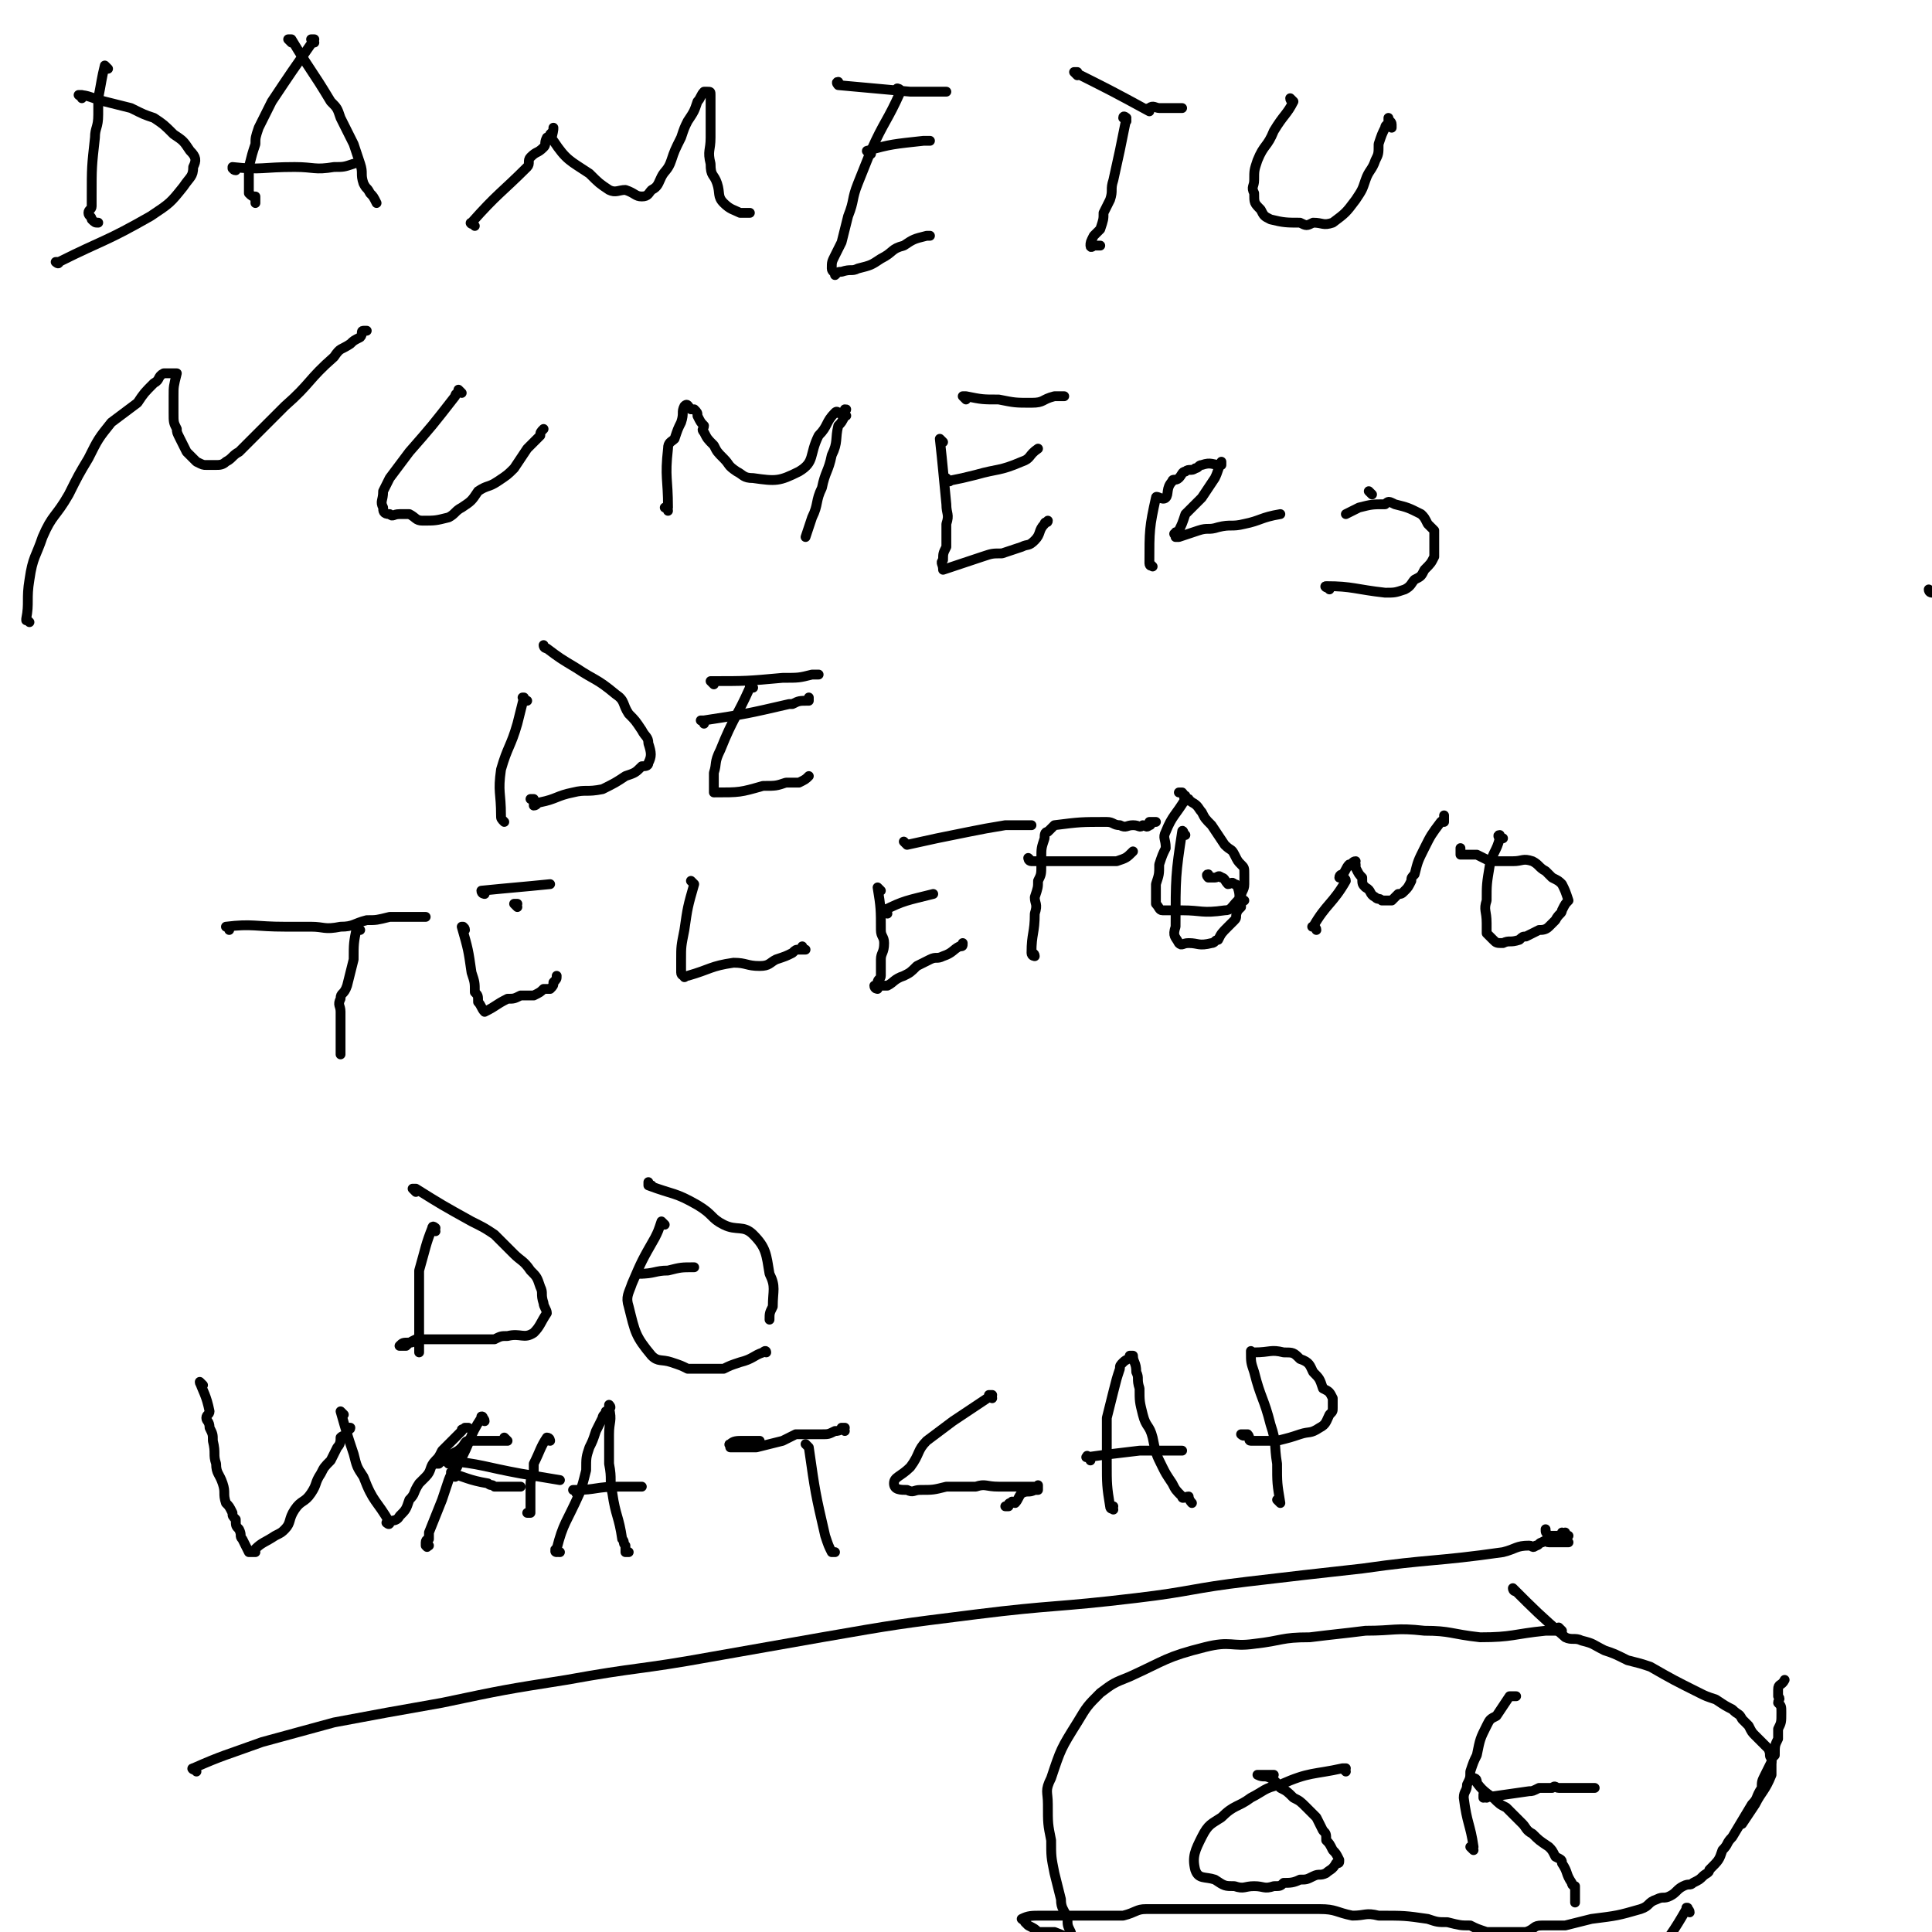 <svg viewBox='0 0 590 590' version='1.1' xmlns='http://www.w3.org/2000/svg' xmlns:xlink='http://www.w3.org/1999/xlink'><g fill='none' stroke='#000000' stroke-width='3' stroke-linecap='round' stroke-linejoin='round'><path d='M33,21c0,0 -1,-1 -1,-1 0,0 0,0 0,1 0,0 0,0 0,0 1,0 0,-1 0,-1 0,0 0,0 0,1 0,0 0,0 0,0 1,0 0,-1 0,-1 -1,4 -1,5 -2,10 0,3 0,3 0,5 0,4 -1,4 -1,7 -1,9 -1,9 -1,18 0,1 0,2 0,3 0,1 -1,1 -1,2 0,1 1,1 1,2 0,0 0,0 0,0 1,1 1,1 2,1 '/><path d='M25,30c0,0 0,-1 -1,-1 0,0 1,0 1,0 0,0 0,0 0,0 0,1 0,0 -1,0 0,0 1,0 1,0 0,0 0,0 0,0 0,1 -1,0 -1,0 3,0 4,1 8,2 4,1 4,1 8,2 4,2 4,2 7,3 3,2 3,2 6,5 3,2 3,2 5,5 2,2 2,3 1,5 0,3 -1,3 -3,6 -4,5 -4,5 -10,9 -14,8 -14,7 -28,14 0,0 0,0 0,0 0,1 -1,0 -1,0 0,0 1,0 1,0 '/><path d='M96,13c0,0 -1,-1 -1,-1 0,0 0,0 1,0 0,0 0,0 0,0 0,1 -1,0 -1,0 0,0 0,0 1,0 0,0 0,0 0,0 -7,10 -7,10 -13,19 -2,4 -2,4 -4,8 -1,3 -1,3 -1,5 -1,3 -1,3 -2,7 0,2 0,2 0,4 0,2 0,2 0,3 0,1 0,1 0,1 1,1 1,1 2,1 0,1 0,1 0,2 0,0 0,0 0,0 0,0 0,-1 0,-1 '/><path d='M89,13c0,0 -1,-1 -1,-1 0,0 0,0 1,0 0,0 0,0 0,0 0,1 -1,0 -1,0 0,0 0,0 1,0 6,10 6,9 12,19 2,2 2,2 3,5 2,4 2,4 4,8 1,3 1,3 2,6 1,3 0,3 1,6 1,2 1,1 2,3 1,1 1,1 2,3 '/><path d='M72,52c-1,0 -1,-1 -1,-1 0,0 0,0 0,0 0,0 0,0 0,0 0,1 0,0 0,0 0,0 0,0 0,0 9,1 9,0 19,0 6,0 6,1 12,0 3,0 3,0 6,-1 '/><path d='M145,69c0,0 -1,-1 -1,-1 0,0 0,0 0,0 0,0 0,0 0,0 1,1 0,0 0,0 0,0 0,0 0,0 0,0 0,0 0,0 1,1 -1,0 0,0 8,-9 9,-9 17,-17 1,-1 0,-2 1,-3 2,-2 2,-1 4,-3 1,-1 0,-1 1,-3 1,0 1,0 1,-1 1,-1 1,-1 1,-2 0,0 0,0 0,0 0,0 0,0 0,0 0,2 -1,3 0,4 4,6 5,6 11,10 3,3 3,3 6,5 2,1 3,0 5,0 3,1 3,2 5,2 2,0 2,-1 3,-2 2,-1 2,-2 3,-4 1,-2 2,-2 3,-5 1,-3 1,-3 3,-7 1,-3 1,-3 2,-5 2,-3 2,-3 3,-6 1,-1 1,-2 2,-3 0,0 0,0 1,0 0,-1 0,-1 0,0 1,0 1,0 1,1 0,0 0,0 0,0 0,0 0,0 0,0 0,7 0,7 0,13 0,4 -1,4 0,8 0,4 1,3 2,6 1,3 0,4 2,6 2,2 3,2 5,3 1,0 1,0 3,0 '/><path d='M275,28c0,0 -1,-1 -1,-1 0,0 1,0 1,1 0,0 0,0 0,0 0,0 -1,-1 -1,-1 0,0 1,0 1,1 -4,9 -5,9 -9,18 -2,5 -2,5 -4,10 -2,5 -1,5 -3,10 -1,4 -1,4 -2,8 -1,2 -1,2 -2,4 -1,2 -1,2 -1,4 0,1 1,1 1,2 0,0 0,0 0,0 1,-1 1,-1 2,-1 3,-1 3,0 5,-1 4,-1 4,-1 7,-3 4,-2 3,-3 7,-4 3,-2 3,-2 7,-3 0,0 0,0 1,0 '/><path d='M266,47c0,0 -1,-1 -1,-1 0,0 0,0 0,0 0,0 0,0 0,0 1,1 0,0 0,0 0,0 0,0 0,0 0,0 0,0 0,0 1,1 -1,0 0,0 7,-2 8,-2 17,-3 1,0 1,0 2,0 '/><path d='M257,26c-1,0 -1,0 -1,-1 -1,0 0,1 0,1 11,1 11,1 22,2 3,0 3,0 7,0 2,0 2,0 4,0 '/><path d='M329,23c0,0 -1,-1 -1,-1 0,0 0,0 1,0 0,0 0,0 0,0 0,1 -1,0 -1,0 10,5 12,6 23,12 0,0 -1,-1 0,-1 1,-1 2,0 3,0 2,0 2,0 4,0 2,0 2,0 3,0 0,0 0,0 0,0 '/><path d='M344,37c0,-1 0,-1 -1,-1 0,-1 1,0 1,0 0,0 0,0 0,0 0,0 0,0 -1,0 0,-1 1,0 1,0 0,0 0,0 0,0 -2,10 -2,10 -4,19 -1,3 0,3 -1,6 -1,2 -1,2 -2,4 0,2 0,2 -1,5 -1,1 -1,1 -2,2 -1,2 -1,2 -1,3 0,1 1,0 1,0 1,0 1,0 2,0 '/><path d='M395,31c0,0 -1,0 -1,-1 0,0 1,1 1,1 0,0 0,0 0,0 0,0 -1,0 -1,-1 0,0 1,1 1,1 -2,4 -3,4 -6,9 -2,5 -3,4 -5,9 -1,3 -1,3 -1,6 0,2 -1,2 0,4 0,3 0,3 2,5 1,2 1,2 3,3 4,1 5,1 9,1 2,1 2,1 4,0 3,0 3,1 6,0 4,-3 4,-3 7,-7 2,-3 2,-3 3,-6 1,-3 2,-3 3,-6 1,-2 1,-2 1,-5 1,-3 1,-3 2,-5 0,-1 1,-1 1,-1 0,-1 0,-1 0,-1 0,-1 0,-1 0,-1 0,0 0,0 0,0 0,1 1,1 1,2 0,1 0,1 0,1 '/><path d='M9,190c0,0 -1,-1 -1,-1 0,0 0,0 0,0 0,0 0,0 0,0 1,1 0,0 0,0 0,0 0,1 0,0 1,-5 0,-6 1,-12 1,-7 2,-7 4,-13 3,-7 4,-6 8,-13 3,-6 3,-6 6,-11 3,-6 3,-6 7,-11 4,-3 4,-3 8,-6 2,-3 2,-3 5,-6 2,-1 1,-2 3,-3 1,0 2,0 3,0 0,0 0,0 1,0 0,0 0,0 0,0 -1,4 -1,4 -1,7 0,2 0,2 0,5 0,0 0,0 0,0 0,3 0,3 1,5 0,1 0,1 1,3 1,2 1,2 2,4 2,2 2,2 3,3 2,1 2,1 3,1 2,0 2,0 3,0 1,0 2,0 3,-1 2,-1 2,-2 4,-3 3,-3 3,-3 6,-6 4,-4 4,-4 8,-8 8,-7 7,-8 15,-15 2,-3 2,-2 5,-4 1,-1 1,-1 3,-2 1,-1 0,-2 1,-2 1,0 1,0 1,0 0,0 0,0 0,0 '/><path d='M141,120c0,0 -1,-1 -1,-1 0,0 0,0 0,1 0,0 -1,0 -1,1 -7,9 -7,9 -14,17 -3,4 -3,4 -6,8 -1,2 -1,2 -2,4 0,3 -1,3 0,5 0,1 0,2 2,2 1,1 1,0 3,0 2,0 2,0 3,0 2,1 2,2 4,2 4,0 4,0 8,-1 2,-1 2,-2 4,-3 3,-2 3,-2 5,-5 3,-2 3,-1 6,-3 3,-2 3,-2 5,-4 2,-3 2,-3 4,-6 1,-1 1,-1 2,-2 1,-1 1,-1 2,-2 0,-1 0,-1 1,-2 0,0 0,0 0,0 '/><path d='M204,156c0,0 0,-1 -1,-1 0,0 1,0 1,0 0,0 0,0 0,0 0,-9 -1,-9 0,-18 0,-2 1,-2 2,-3 1,-3 1,-3 2,-5 1,-3 0,-3 1,-5 1,-1 1,0 2,1 0,0 0,0 1,0 0,0 0,0 0,0 1,1 1,1 1,2 1,2 1,2 2,3 0,1 -1,1 0,2 1,2 1,2 3,4 1,2 1,2 3,4 2,2 1,2 4,4 2,1 2,2 5,2 7,1 8,1 14,-2 5,-3 3,-5 6,-11 3,-3 2,-4 5,-7 1,-1 1,1 2,0 1,0 1,-1 1,-1 0,0 0,0 0,0 1,0 0,0 0,1 0,1 1,1 0,1 -1,2 -1,2 -2,3 -1,4 0,5 -2,9 -1,5 -2,5 -3,10 -2,4 -1,5 -3,9 -1,3 -1,3 -2,6 '/><path d='M288,135c0,0 -1,0 -1,-1 0,0 0,1 1,1 0,0 0,0 0,0 0,0 -1,-1 -1,-1 1,9 1,10 2,20 0,3 1,3 0,6 0,4 0,4 0,7 -1,2 -1,2 -1,4 -1,1 0,1 0,3 0,0 0,0 0,0 0,0 0,0 0,0 3,-1 3,-1 6,-2 3,-1 3,-1 6,-2 3,-1 3,-1 6,-1 3,-1 3,-1 6,-2 2,-1 2,0 4,-2 2,-2 1,-3 3,-5 0,-1 1,0 1,-1 '/><path d='M290,147c0,0 -1,-1 -1,-1 0,0 0,1 0,1 0,0 0,0 0,0 1,0 0,-1 0,-1 0,0 0,1 0,1 0,0 0,0 0,0 5,-1 5,-1 9,-2 7,-2 7,-1 14,-4 3,-1 2,-2 5,-4 0,0 0,0 0,0 '/><path d='M295,122c0,0 -1,-1 -1,-1 0,0 0,0 1,0 0,0 0,0 0,0 0,1 -1,0 -1,0 0,0 0,0 1,0 5,1 5,1 10,1 5,1 5,1 10,1 4,0 3,-1 7,-2 1,0 1,0 3,0 '/><path d='M352,173c0,0 -1,-1 -1,-1 0,0 0,0 0,0 0,0 0,0 0,0 1,1 0,0 0,0 0,0 0,0 0,0 0,0 0,0 0,0 1,1 0,1 0,0 0,-10 0,-11 2,-20 0,-1 2,1 3,0 1,-1 0,-3 2,-5 0,-1 1,0 2,-1 1,-1 1,-2 2,-2 1,-1 2,0 3,-1 1,0 1,-1 2,-1 3,-1 3,0 6,0 0,0 0,0 0,0 0,0 0,0 0,0 0,0 0,-1 0,-1 -1,2 -1,3 -2,5 -2,3 -2,3 -4,6 -3,3 -3,3 -5,5 -1,3 -1,3 -2,5 -1,1 -1,0 -1,1 -1,0 0,0 0,1 0,0 0,0 0,0 0,0 0,0 1,0 3,-1 3,-1 6,-2 3,-1 3,0 6,-1 4,-1 4,0 8,-1 5,-1 5,-2 11,-3 '/><path d='M419,151c0,0 -1,-1 -1,-1 0,0 0,0 0,0 0,0 0,0 0,0 1,1 0,0 0,0 0,0 0,0 0,0 '/><path d='M406,180c0,0 -1,-1 -1,-1 0,0 0,0 0,0 0,0 0,0 0,0 1,1 -1,0 0,0 8,0 9,1 18,2 3,0 3,0 6,-1 2,-1 2,-2 3,-3 2,-1 2,-1 3,-3 2,-2 2,-2 3,-4 0,-1 0,-1 0,-1 0,-3 0,-3 0,-7 -1,-1 -1,-1 -2,-2 -1,-2 -1,-2 -2,-3 -4,-2 -4,-2 -8,-3 -2,-1 -2,-1 -3,0 -4,0 -4,0 -8,1 -2,1 -2,1 -4,2 '/><path d='M161,214c-1,0 -1,-1 -1,-1 -1,0 0,0 0,0 0,0 0,0 0,0 0,1 0,0 0,0 -1,0 0,0 0,0 0,0 0,0 0,0 -1,4 -1,4 -2,8 -2,7 -3,7 -5,14 -1,7 0,7 0,14 0,1 0,1 1,2 '/><path d='M167,198c0,0 -1,0 -1,-1 0,0 0,1 1,1 0,0 0,0 0,0 0,0 -1,0 -1,-1 0,0 0,1 1,1 0,0 0,0 0,0 4,3 4,3 9,6 6,4 6,3 12,8 3,2 2,3 4,6 2,2 2,2 4,5 1,2 2,2 2,4 1,3 1,4 0,6 0,1 -1,1 -2,1 -2,2 -2,2 -5,3 -3,2 -3,2 -7,4 -5,1 -5,0 -9,1 -5,1 -5,2 -10,3 -1,0 -1,1 -2,1 0,-1 0,-1 0,-2 0,0 0,0 -1,0 '/><path d='M230,210c-1,0 -1,0 -1,-1 0,0 0,1 0,1 0,0 0,0 0,0 0,0 0,0 0,-1 0,0 0,1 0,1 -4,9 -5,9 -9,19 -2,4 -1,4 -2,7 0,3 0,3 0,6 0,0 0,0 0,0 8,0 8,0 15,-2 4,0 4,0 7,-1 2,0 2,0 4,0 2,-1 2,-1 3,-2 '/><path d='M215,221c0,-1 -1,-1 -1,-1 0,0 0,0 1,0 0,0 0,0 0,0 13,-2 13,-2 26,-5 0,0 0,0 1,0 2,-1 2,-1 5,-1 0,0 0,-1 0,-1 '/><path d='M218,209c0,0 -1,-1 -1,-1 0,0 0,0 0,0 0,0 0,0 0,0 11,0 11,0 22,-1 5,0 5,0 9,-1 1,0 1,0 2,0 '/><path d='M70,284c0,-1 0,-1 -1,-1 0,0 1,0 1,0 0,0 0,0 0,0 0,0 -1,0 -1,0 8,-1 9,0 18,0 4,0 4,0 8,0 4,0 4,1 9,0 4,0 4,-1 8,-2 3,0 3,0 7,-1 3,0 3,0 7,0 2,0 2,0 4,0 '/><path d='M110,284c-1,-1 -1,-1 -1,-1 0,0 0,0 0,0 0,0 0,0 0,0 0,0 0,0 0,0 0,0 0,0 0,0 0,0 0,0 0,0 -1,5 -1,5 -1,10 -1,4 -1,4 -2,8 -1,3 -2,2 -2,4 -1,2 0,2 0,4 0,3 0,3 0,6 0,3 0,3 0,6 0,0 0,0 0,1 '/><path d='M142,284c0,-1 -1,-1 -1,-1 0,0 0,0 0,0 0,0 0,0 0,0 1,0 0,0 0,0 0,0 0,0 0,0 2,7 2,7 3,14 1,3 1,3 1,6 1,1 1,1 1,3 1,1 1,2 2,3 0,0 0,0 0,0 4,-2 3,-2 7,-4 2,0 2,0 4,-1 2,0 2,0 4,0 2,-1 2,-1 3,-2 1,0 1,0 2,0 1,-1 1,-1 1,-2 1,-1 1,-1 1,-2 0,0 0,0 0,0 '/><path d='M158,277c0,0 -1,-1 -1,-1 0,0 0,0 1,0 0,0 0,0 0,0 0,1 -1,0 -1,0 0,0 0,0 1,0 0,0 0,0 0,0 '/><path d='M148,273c0,0 -1,0 -1,-1 0,0 1,1 1,1 0,0 0,0 0,0 0,0 -1,0 -1,-1 10,-1 11,-1 21,-2 '/><path d='M212,270c0,0 -1,-1 -1,-1 0,0 0,0 1,1 0,0 0,0 0,0 0,0 -1,-1 -1,-1 0,0 0,0 1,1 0,0 0,0 0,0 -2,7 -2,7 -3,14 -1,5 -1,5 -1,9 0,2 0,2 0,4 0,1 1,1 1,1 0,0 0,0 0,0 0,1 0,0 1,0 7,-2 7,-3 14,-4 4,0 4,1 8,1 3,0 3,-1 5,-2 3,-1 3,-1 5,-2 1,-1 1,-1 2,-1 1,0 1,0 2,0 0,0 0,0 0,0 0,0 -1,0 -1,-1 '/><path d='M269,272c0,0 -1,-1 -1,-1 0,0 0,0 0,0 0,0 0,0 0,0 1,1 0,0 0,0 0,0 0,0 0,0 1,6 1,7 1,13 0,2 1,2 1,4 0,3 -1,3 -1,5 0,2 0,2 0,5 0,1 -1,1 -1,2 0,1 0,1 0,2 0,0 0,0 0,0 0,0 -1,0 -1,-1 1,0 2,0 4,0 2,-1 2,-2 5,-3 2,-1 2,-1 4,-3 2,-1 2,-1 4,-2 2,-1 2,0 4,-1 3,-1 3,-2 5,-3 1,0 1,0 1,-1 '/><path d='M271,279c-1,-1 -1,-1 -1,-1 0,-1 0,0 0,0 0,0 0,0 0,0 0,0 -1,0 0,0 6,-3 7,-3 15,-5 '/><path d='M277,258c0,0 -1,-1 -1,-1 0,0 0,0 1,1 0,0 0,0 0,0 0,0 -1,-1 -1,-1 0,0 0,0 1,1 0,0 0,0 0,0 9,-2 9,-2 19,-4 5,-1 5,-1 11,-2 4,0 4,0 8,0 '/><path d='M316,292c0,0 -1,-1 -1,-1 0,0 1,0 1,1 0,0 0,0 0,0 0,0 -1,-1 -1,-1 0,0 1,0 1,1 0,0 0,0 0,0 0,0 -1,0 -1,-1 0,-6 1,-6 1,-12 1,-3 0,-3 0,-5 1,-3 1,-3 1,-5 1,-2 1,-2 1,-5 0,-1 0,-1 0,-2 0,-3 0,-3 1,-6 0,-1 0,-2 1,-2 1,-1 1,-1 2,-2 8,-1 8,-1 16,-1 2,0 2,1 4,1 2,1 2,0 4,0 2,0 2,1 3,0 1,0 1,1 2,0 1,0 0,-1 0,-1 1,0 1,0 1,0 0,0 0,0 1,0 '/><path d='M315,263c0,0 -1,-1 -1,-1 0,0 0,0 1,1 0,0 0,0 0,0 0,0 -1,-1 -1,-1 0,0 0,1 1,1 7,0 7,0 15,0 5,0 5,0 11,0 3,-1 3,-1 5,-3 '/><path d='M362,255c0,0 -1,-1 -1,-1 0,0 0,0 0,0 0,0 0,0 0,0 1,1 0,-1 0,0 -2,13 -2,14 -2,29 -1,3 0,3 1,5 1,1 1,0 3,0 3,0 3,1 7,0 1,0 1,-1 2,-1 1,-2 1,-2 3,-4 1,-1 1,-1 2,-2 1,-1 0,-1 1,-3 0,0 0,0 1,-1 0,0 0,0 0,-1 0,0 0,0 0,0 -1,-2 0,-2 -1,-5 0,-1 -1,-1 -1,-1 -1,-1 -1,0 -2,0 -1,-1 -1,-2 -2,-2 -1,-1 -1,0 -2,0 0,0 0,0 -1,0 -1,0 -1,0 -1,0 0,0 0,0 0,0 0,0 0,-1 0,-1 -1,0 0,1 0,1 '/><path d='M402,284c0,-1 -1,-1 -1,-1 0,0 0,0 0,0 0,0 0,0 0,0 1,0 0,0 0,0 0,0 0,0 0,0 0,0 0,0 0,0 1,0 -1,0 0,0 4,-7 6,-7 10,-14 0,-1 -1,-1 -2,-1 0,-1 1,-1 1,-1 1,-1 1,-2 2,-3 0,0 0,1 0,0 1,0 1,-1 2,-1 0,0 -1,1 0,1 0,1 0,1 0,1 1,2 1,2 2,3 0,2 0,2 1,3 2,1 1,2 3,3 1,1 1,0 2,1 0,0 0,0 1,0 0,0 0,0 1,0 0,0 0,0 1,0 1,-1 1,-1 2,-2 1,0 1,0 2,-1 1,-1 1,-1 2,-3 0,-1 0,-1 1,-2 1,-4 1,-4 3,-8 2,-4 2,-4 5,-8 1,-1 1,0 1,0 0,-1 0,-1 0,-2 '/><path d='M459,256c-1,0 -1,0 -1,-1 -1,0 0,1 0,1 0,0 0,0 0,0 0,0 0,0 0,-1 -1,0 0,1 0,1 0,0 0,0 0,0 -1,4 -2,4 -3,8 -1,6 -1,6 -1,11 -1,3 0,3 0,7 0,1 0,2 0,3 1,1 1,1 2,2 1,1 1,1 3,1 0,0 0,0 0,0 2,-1 2,0 5,-1 1,-1 1,-1 2,-1 2,-1 2,-1 4,-2 1,0 2,0 3,-1 1,-1 1,-1 2,-2 1,-2 2,-2 2,-3 1,-2 1,-2 2,-3 0,0 0,0 0,0 -1,-3 -1,-3 -2,-5 -1,-1 -1,-1 -3,-2 -1,-1 -1,-1 -2,-2 -2,-1 -2,-2 -4,-3 -3,-1 -3,0 -6,0 -3,0 -3,0 -7,0 -2,-1 -2,-1 -4,-2 -2,0 -2,0 -3,0 -1,0 -1,0 -2,0 0,0 0,-1 0,-2 0,0 0,0 0,0 '/><path d='M363,244c-1,0 -1,0 -1,-1 -1,0 0,1 0,1 0,0 0,0 0,0 0,0 0,0 0,-1 -1,0 0,1 0,1 0,0 0,0 0,0 0,0 0,0 0,-1 -1,0 0,1 0,1 0,0 0,0 0,0 -3,5 -4,5 -6,10 -1,2 0,2 0,5 -1,2 -1,2 -2,5 0,3 0,3 -1,6 0,1 0,1 0,2 0,2 0,3 0,4 1,1 1,2 2,2 1,0 1,0 2,0 2,0 2,0 4,0 6,0 6,1 13,0 2,0 2,-1 4,-3 1,0 1,0 2,0 0,0 0,0 0,0 0,0 -1,0 -1,-1 0,-2 1,-2 1,-4 0,-2 0,-2 0,-3 0,-2 0,-2 -1,-3 -1,-1 -1,-1 -2,-3 -1,-2 -1,-1 -3,-3 -2,-3 -2,-3 -4,-6 -2,-2 -2,-2 -3,-4 -1,-1 -1,-2 -3,-3 -1,-1 -1,0 -2,-1 -1,-1 0,-1 -1,-2 0,0 0,0 -1,0 0,0 0,0 0,0 '/><path d='M590,181c0,0 -1,0 -1,-1 0,0 0,1 1,1 0,0 0,0 0,0 0,0 -1,0 -1,-1 0,0 0,1 1,1 0,0 0,0 0,0 0,0 -1,0 -1,-1 0,0 0,1 1,1 '/><path d='M133,376c0,-1 -1,-1 -1,-1 0,0 0,0 1,0 0,0 0,0 0,0 0,0 -1,0 -1,0 0,0 0,0 1,0 0,0 0,0 0,0 0,0 -1,-1 -1,0 -2,5 -2,6 -4,13 0,2 0,2 0,5 0,3 0,3 0,7 0,3 0,3 0,7 0,3 0,3 0,6 '/><path d='M127,364c0,0 -1,-1 -1,-1 0,0 0,0 1,0 0,0 0,0 0,0 8,5 8,5 17,10 4,2 4,2 7,4 3,3 3,3 6,6 2,2 3,2 5,5 2,2 2,2 3,5 1,2 0,2 1,5 0,1 1,2 1,3 -2,3 -2,4 -4,6 -3,2 -4,0 -8,1 -2,0 -2,0 -4,1 -3,0 -3,0 -6,0 -3,0 -3,0 -7,0 -3,0 -3,0 -6,0 -3,0 -3,0 -5,0 -2,1 -2,1 -3,2 -1,0 -1,0 -2,0 0,0 0,0 0,0 0,0 0,0 0,0 1,-1 1,-1 3,-1 1,0 1,0 2,-1 '/><path d='M203,374c0,0 -1,-1 -1,-1 0,0 0,0 0,0 0,0 0,0 0,0 1,1 0,0 0,0 0,0 0,0 0,0 -1,3 -1,3 -2,5 -4,7 -4,7 -7,14 -1,3 -2,4 -1,7 2,8 2,9 7,15 2,2 3,1 6,2 3,1 3,1 5,2 2,0 2,0 5,0 3,0 3,0 6,0 2,-1 2,-1 5,-2 4,-1 4,-2 7,-3 1,-1 1,0 1,0 '/><path d='M196,389c0,0 -1,-1 -1,-1 0,0 0,1 0,1 0,0 0,0 0,0 1,0 0,-1 0,-1 0,0 0,1 0,1 5,0 5,-1 9,-1 4,-1 4,-1 8,-1 '/><path d='M199,362c-1,0 -1,-1 -1,-1 0,0 0,0 0,1 0,0 0,0 0,0 0,0 0,-1 0,-1 0,0 0,0 0,1 8,3 8,2 15,6 5,3 4,4 8,6 4,2 6,0 9,3 4,4 4,6 5,12 2,4 1,5 1,10 -1,2 -1,2 -1,4 '/><path d='M62,423c0,0 -1,0 -1,-1 0,0 0,1 1,1 0,0 0,0 0,0 0,0 -1,0 -1,-1 0,0 0,1 1,1 0,0 0,0 0,0 0,0 -1,-1 -1,-1 1,3 2,4 3,9 0,1 -1,1 -1,2 0,1 1,1 1,3 1,2 1,2 1,4 1,4 0,4 1,7 0,3 1,3 2,6 1,3 0,3 1,6 1,1 1,1 2,3 0,1 0,1 1,2 0,2 0,2 1,3 1,2 0,2 1,3 1,2 1,2 2,4 1,0 1,0 2,0 0,0 0,0 0,0 0,0 -1,0 0,-1 2,-2 3,-2 6,-4 2,-1 2,-1 3,-2 2,-2 1,-3 3,-6 2,-3 3,-2 5,-5 2,-3 1,-3 3,-6 1,-2 1,-2 3,-4 1,-2 1,-2 2,-4 1,-1 1,-2 1,-3 1,-1 1,0 2,-1 0,-1 0,-1 0,-2 0,0 1,0 1,0 0,0 0,0 0,0 0,1 -1,0 -1,0 0,0 1,0 1,0 '/><path d='M105,432c0,0 -1,-1 -1,-1 0,0 0,0 0,0 0,0 0,0 0,0 1,1 0,0 0,0 0,0 0,0 0,0 0,0 0,0 0,0 2,7 2,7 4,13 1,4 1,4 3,7 3,8 4,7 8,14 0,0 0,0 0,0 0,1 -1,0 -1,0 1,-1 3,0 4,-2 2,-2 2,-2 3,-5 2,-2 1,-2 3,-5 1,-1 1,-1 2,-2 2,-2 1,-3 3,-5 1,-1 1,-1 2,-3 1,-1 1,-1 2,-2 1,-1 1,-1 2,-2 1,-1 1,-1 2,-2 0,-1 0,0 1,-1 0,0 0,0 1,0 0,0 0,0 0,0 0,0 0,0 0,0 '/><path d='M171,474c-1,0 -1,0 -1,-1 -1,0 0,1 0,1 0,0 0,0 0,0 0,0 -1,0 0,-1 2,-8 3,-8 7,-17 1,-3 1,-3 2,-7 0,-4 0,-4 1,-7 1,-2 1,-2 2,-5 1,-2 1,-2 2,-4 0,-1 1,-1 1,-2 1,0 1,-1 1,-1 0,0 0,0 0,0 0,0 0,0 0,0 1,0 0,-1 0,-1 0,0 0,0 0,1 1,4 0,4 0,8 0,5 0,5 0,9 1,5 0,5 1,9 1,7 2,7 3,14 1,1 0,1 1,2 0,1 0,1 0,2 0,0 0,0 1,0 0,0 0,0 0,0 0,0 -1,0 -1,-1 '/><path d='M176,456c0,0 0,-1 -1,-1 0,0 1,0 1,0 0,0 0,0 0,0 6,0 6,-1 13,-1 3,0 3,0 7,0 '/><path d='M258,437c0,0 -1,-1 -1,-1 0,0 1,0 1,0 0,0 0,0 0,0 0,1 -1,0 -1,0 0,0 1,0 1,0 0,0 0,0 0,0 0,1 -1,0 -1,0 0,0 1,0 1,0 0,0 0,0 0,0 -2,1 -2,1 -3,1 -2,1 -2,1 -4,1 0,0 0,0 -1,0 0,0 0,0 0,0 -1,0 -1,0 -1,0 0,0 0,0 -1,0 0,0 0,0 -1,0 -1,0 -1,0 -2,0 -1,0 -1,0 -2,0 -2,1 -2,1 -4,2 -4,1 -4,1 -8,2 -2,0 -2,0 -3,0 -2,0 -2,0 -3,0 -1,0 -1,0 -2,0 0,0 0,0 0,0 1,0 -1,-1 0,-1 1,-1 2,-1 4,-1 2,0 2,0 4,0 1,0 1,0 1,0 '/><path d='M247,442c0,0 -1,-1 -1,-1 0,0 0,0 1,1 0,0 0,0 0,0 0,0 -1,-1 -1,-1 0,0 0,0 1,1 0,0 0,0 0,0 2,14 2,14 5,27 1,3 1,3 2,5 0,0 1,0 1,0 '/><path d='M303,427c0,0 0,-1 -1,-1 0,0 1,0 1,0 0,0 0,0 0,0 0,1 0,0 -1,0 0,0 1,0 1,0 0,0 0,0 0,0 -6,4 -6,4 -12,8 -4,3 -4,3 -8,6 -3,3 -2,4 -5,8 -3,3 -5,3 -5,5 0,2 2,2 4,2 2,1 2,0 4,0 4,0 4,0 8,-1 4,0 4,0 9,0 3,-1 3,0 7,0 3,0 3,0 6,0 1,0 1,0 3,0 1,0 1,0 1,0 1,0 1,0 2,0 0,0 0,-1 0,0 0,0 0,0 0,1 0,0 -1,0 -1,0 -2,1 -2,0 -4,1 -1,1 -1,2 -2,3 -1,0 -1,-1 -1,0 -1,0 -1,0 -1,1 -1,0 -1,0 -1,0 '/><path d='M340,461c0,0 -1,-1 -1,-1 0,0 1,0 1,0 0,0 0,0 0,0 0,1 -1,1 -1,0 -1,-6 -1,-7 -1,-13 0,-7 0,-7 0,-14 1,-4 1,-4 2,-8 1,-4 1,-4 2,-7 0,-1 0,-1 1,-2 1,-1 2,-1 3,-2 0,0 0,0 0,0 0,1 -1,0 -1,0 0,0 1,0 1,0 0,2 1,2 1,5 1,2 0,2 1,5 0,4 0,4 1,8 1,4 2,3 3,7 1,5 1,5 3,9 1,2 1,2 3,5 1,2 1,2 3,4 0,1 1,0 2,0 0,0 0,1 1,2 '/><path d='M333,446c0,-1 -1,-1 -1,-1 0,-1 0,0 0,0 0,0 0,0 0,0 1,0 -1,0 0,0 7,-1 8,-1 16,-2 6,0 6,0 12,0 1,0 1,0 1,0 '/><path d='M391,459c0,0 -1,-1 -1,-1 0,0 0,0 1,1 0,0 0,0 0,0 -1,-6 -1,-6 -1,-12 -1,-6 0,-6 -2,-12 -2,-8 -3,-8 -5,-16 -1,-3 -1,-3 -1,-6 0,-1 0,0 0,0 1,0 1,0 1,0 5,0 5,-1 9,0 3,0 3,0 5,2 3,1 3,2 4,4 2,2 2,2 3,5 2,1 2,1 3,3 0,1 0,1 0,3 0,1 0,1 -1,2 -1,2 -1,3 -3,4 -3,2 -3,1 -6,2 -3,1 -3,1 -7,2 -1,0 -1,0 -3,0 -2,0 -2,0 -5,0 -1,0 0,-1 -1,-2 -1,0 -1,0 -1,0 0,0 0,0 0,0 0,1 -1,0 -1,0 0,0 0,0 1,0 '/><path d='M60,541c0,0 -1,-1 -1,-1 0,0 0,0 0,0 0,0 0,0 0,0 1,1 -1,0 0,0 9,-4 10,-4 21,-8 11,-3 11,-3 22,-6 16,-3 16,-3 33,-6 19,-4 19,-4 38,-7 22,-4 22,-3 44,-7 17,-3 17,-3 34,-6 23,-4 23,-4 47,-7 24,-3 24,-2 49,-5 17,-2 17,-3 34,-5 17,-2 17,-2 35,-4 21,-3 22,-2 43,-5 4,-1 4,-2 8,-2 1,0 1,1 2,0 1,0 1,-1 2,-1 1,-1 1,0 2,0 1,0 1,0 1,0 1,0 1,0 2,0 0,0 0,0 1,0 0,0 0,0 1,0 0,0 0,0 0,0 0,0 0,0 1,0 0,0 0,0 0,0 0,0 -1,-1 -1,-1 0,0 0,0 1,1 0,0 0,0 0,0 0,0 -1,0 -1,-1 0,0 0,-1 1,-1 0,0 0,0 0,0 0,0 0,0 0,0 0,0 -1,0 -1,-1 0,0 0,1 1,1 0,0 -1,0 -1,0 0,0 0,0 -1,0 0,0 0,0 0,0 1,0 0,0 0,-1 0,0 0,1 0,1 0,0 0,0 0,0 1,0 0,0 0,-1 0,0 0,1 0,1 0,0 0,0 0,0 1,0 0,0 0,-1 0,0 0,1 0,1 0,0 0,0 0,0 1,0 0,0 0,-1 0,0 0,1 0,1 0,0 0,0 0,0 1,0 0,0 0,-1 0,0 0,1 0,1 0,0 0,0 0,0 1,0 0,0 0,-1 0,0 0,1 0,1 0,0 0,0 0,0 1,0 0,0 0,-1 0,0 0,1 0,1 0,0 0,0 0,0 -1,0 -1,0 -2,0 -1,0 -2,0 -2,0 -1,-1 -1,-1 -1,-2 '/><path d='M155,440c0,0 -1,0 -1,-1 0,0 1,1 1,1 0,0 0,0 0,0 -5,0 -5,0 -11,0 0,0 0,0 -1,0 -1,0 -1,1 -2,2 -1,1 -1,1 -3,2 -1,1 -1,0 -2,1 -1,1 -1,1 -2,2 0,0 0,0 0,0 -1,0 -1,0 -1,0 0,0 0,0 0,0 0,0 0,0 0,0 '/><path d='M168,440c0,0 -1,0 -1,-1 0,0 0,1 1,1 0,0 0,0 0,0 0,0 -1,0 -1,-1 0,0 0,1 1,1 0,0 0,0 0,0 0,0 0,-1 -1,-1 -2,3 -2,4 -4,8 0,1 0,1 0,3 -1,2 -1,2 -1,4 0,1 0,1 0,3 0,1 0,1 0,3 0,0 0,0 0,1 0,0 0,0 0,1 0,0 0,0 0,0 0,0 -1,0 -1,0 '/><path d='M139,451c0,-1 -1,-1 -1,-1 0,0 0,0 0,0 0,0 0,0 0,0 1,0 0,0 0,0 0,0 0,0 0,0 0,0 0,0 0,0 1,0 -1,-1 0,0 4,1 5,2 11,3 1,1 1,0 2,1 2,0 2,0 3,0 2,0 2,0 3,0 1,0 1,0 2,0 '/><path d='M148,434c0,-1 -1,-1 -1,-1 0,-1 0,0 0,0 0,0 0,0 0,0 1,0 0,0 0,0 0,-1 0,0 0,0 0,0 0,0 0,0 1,0 0,-1 0,0 -4,6 -3,7 -7,14 -1,3 -2,2 -3,5 -1,3 -1,3 -2,6 -2,5 -2,5 -4,10 0,1 0,1 0,2 0,0 -1,0 -1,1 0,0 0,0 0,1 0,0 0,0 0,0 1,1 0,0 0,0 0,0 0,0 0,0 1,0 1,0 1,0 '/><path d='M137,447c0,0 -1,-1 -1,-1 11,1 12,2 23,4 6,1 6,1 12,2 '/><path d='M411,541c0,0 -1,-1 -1,-1 0,0 0,0 1,0 0,0 0,0 0,0 0,1 0,0 -1,0 -9,2 -10,1 -19,5 -5,1 -5,2 -9,4 -4,3 -5,2 -9,6 -3,2 -4,2 -6,6 -2,4 -3,6 -2,10 1,3 3,2 6,3 3,2 3,2 6,2 3,1 3,0 6,0 3,0 3,1 6,0 2,0 2,0 3,-1 2,0 3,0 5,-1 2,0 2,0 4,-1 2,-1 2,0 4,-1 1,-1 2,-1 3,-3 1,0 1,0 1,-1 0,0 0,0 0,0 -1,-2 -1,-2 -2,-3 -1,-2 -1,-2 -2,-3 0,-2 0,-2 -1,-3 -1,-2 -1,-2 -2,-4 -2,-2 -2,-2 -3,-3 -2,-2 -2,-2 -4,-3 -2,-2 -2,-2 -4,-3 -1,-1 -1,-2 -3,-3 -2,-1 -2,0 -4,-1 0,0 0,0 0,0 1,0 0,0 0,0 0,0 0,0 0,0 1,0 1,0 2,0 1,0 1,0 2,0 0,0 0,0 1,0 '/><path d='M450,565c0,0 -1,-1 -1,-1 0,0 1,0 1,0 0,0 0,0 0,0 0,1 -1,0 -1,0 0,0 1,0 1,0 0,0 0,0 0,0 -1,-7 -2,-7 -3,-15 0,-2 1,-2 1,-4 1,-2 1,-2 1,-4 1,-3 1,-3 2,-5 1,-5 1,-5 3,-9 1,-2 1,-2 3,-3 2,-3 2,-3 4,-6 0,0 0,0 0,0 1,0 1,0 2,0 '/><path d='M454,549c0,0 -1,0 -1,-1 0,0 0,1 0,1 0,0 0,0 0,0 1,0 0,0 0,-1 0,0 0,1 0,1 0,0 0,0 0,0 7,-1 7,-1 14,-2 1,0 1,0 3,-1 2,0 2,0 4,0 1,-1 1,0 2,0 2,0 2,0 3,0 1,0 1,0 3,0 1,0 1,0 3,0 1,0 1,0 2,0 '/><path d='M451,544c0,0 0,-1 -1,-1 0,0 1,1 1,1 0,0 0,0 0,0 0,0 0,-1 -1,-1 0,0 1,1 1,1 0,0 0,0 0,0 0,0 -1,-1 -1,-1 2,3 3,4 6,6 2,2 2,2 4,3 1,1 1,1 2,2 2,2 2,2 3,3 1,1 1,2 3,3 2,2 2,2 5,4 1,1 1,1 2,3 2,1 2,1 2,2 2,3 1,3 3,6 0,1 1,1 1,1 0,1 0,2 0,3 0,1 0,1 0,1 0,1 0,1 0,1 0,0 0,0 0,0 '/><path d='M477,498c0,0 -1,-1 -1,-1 0,0 1,1 1,1 -2,0 -3,0 -5,0 -10,1 -10,2 -20,2 -9,-1 -9,-2 -17,-2 -9,-1 -9,0 -18,0 -8,1 -9,1 -17,2 -9,0 -8,1 -17,2 -7,1 -7,-1 -15,1 -12,3 -12,4 -23,9 -5,2 -5,2 -9,5 -4,4 -4,4 -7,9 -5,8 -5,8 -8,17 -2,4 -1,4 -1,8 0,6 0,6 1,11 0,5 0,5 1,10 1,4 1,4 2,8 0,3 1,3 2,6 0,2 0,2 1,4 2,7 1,7 3,13 0,2 0,2 0,3 0,1 1,1 1,1 0,1 0,1 0,2 0,0 0,1 0,1 1,1 1,0 1,0 0,0 0,0 0,0 1,1 0,0 0,0 0,0 0,0 0,0 '/><path d='M463,486c0,0 -1,0 -1,-1 0,0 0,1 1,1 0,0 0,0 0,0 0,0 -1,0 -1,-1 0,0 0,1 1,1 0,0 0,0 0,0 0,0 -1,-1 -1,-1 7,7 8,8 16,15 2,1 3,0 5,1 4,1 3,1 7,3 3,1 3,1 7,3 4,1 4,1 7,2 7,4 7,4 15,8 2,1 2,1 5,2 3,2 3,2 5,3 2,2 2,1 3,3 1,1 1,1 2,2 1,2 1,2 2,3 2,2 2,2 4,4 1,2 0,2 1,3 0,3 0,3 0,5 -2,5 -3,5 -5,9 -2,3 -2,3 -4,6 '/><path d='M516,584c0,-1 -1,-1 -1,-1 0,-1 0,0 0,0 0,0 0,0 0,0 1,0 0,0 0,0 0,-1 1,0 0,0 -4,7 -5,8 -10,15 0,0 -1,0 -1,0 -1,1 -1,1 -2,2 -1,2 0,2 -2,3 -6,4 -6,4 -12,7 -4,2 -4,2 -8,3 -3,1 -3,0 -6,1 -3,0 -3,1 -5,1 -4,1 -4,0 -8,0 -2,0 -2,0 -3,0 -3,0 -3,0 -5,0 -3,0 -3,1 -5,0 -4,0 -4,-1 -7,-1 -8,-1 -8,-1 -15,-2 -3,0 -3,0 -6,0 -3,0 -3,0 -7,0 -6,0 -6,-1 -12,-1 -3,-1 -3,0 -6,-1 -4,0 -3,-1 -7,-2 -3,0 -3,0 -6,-1 -4,-1 -3,-2 -6,-3 -4,-1 -4,0 -8,-1 -4,-1 -4,-1 -9,-2 -3,-2 -3,-2 -7,-3 -3,-1 -4,-1 -7,-1 -3,-1 -3,-1 -6,-2 -3,-1 -3,-1 -6,-2 -6,-1 -6,-1 -11,-3 -2,0 -3,0 -5,0 -1,-1 -1,-1 -3,-2 0,0 0,0 -1,-1 0,0 0,0 0,-1 0,0 0,0 0,0 0,1 -1,0 -1,0 2,-1 3,-1 6,-1 1,0 1,0 2,0 0,0 0,0 1,0 1,0 1,0 2,0 2,0 2,0 4,0 4,0 4,0 8,0 4,0 4,0 8,0 4,-1 4,-2 7,-2 4,0 4,0 7,0 5,0 5,0 9,0 11,0 11,0 22,0 3,0 3,0 7,0 4,0 4,0 8,0 5,0 5,1 10,2 4,0 4,-1 8,0 8,0 8,0 15,1 3,1 3,1 6,1 4,1 4,1 7,1 2,1 2,1 5,2 2,0 2,0 4,0 3,0 3,0 5,0 2,0 2,0 3,0 3,-1 2,-2 5,-2 3,0 3,0 7,0 4,-1 4,-1 8,-2 8,-1 8,-1 15,-3 3,-1 2,-2 5,-3 2,-1 2,0 4,-1 2,-1 2,-2 4,-3 2,-1 2,0 3,-1 2,-1 2,-1 3,-2 1,-1 2,-1 2,-2 3,-3 3,-3 4,-6 2,-2 1,-2 3,-4 3,-5 3,-5 6,-10 2,-2 1,-2 3,-5 0,-2 0,-2 1,-4 1,-2 1,-2 2,-4 0,-1 0,-1 1,-2 0,-3 0,-3 1,-5 0,-1 0,-1 0,-3 0,0 0,0 0,0 1,-2 1,-2 1,-5 0,-2 0,-2 -1,-3 0,-1 1,-1 0,-2 0,-1 0,-1 0,-2 0,-2 1,-1 2,-3 '/></g>
</svg>